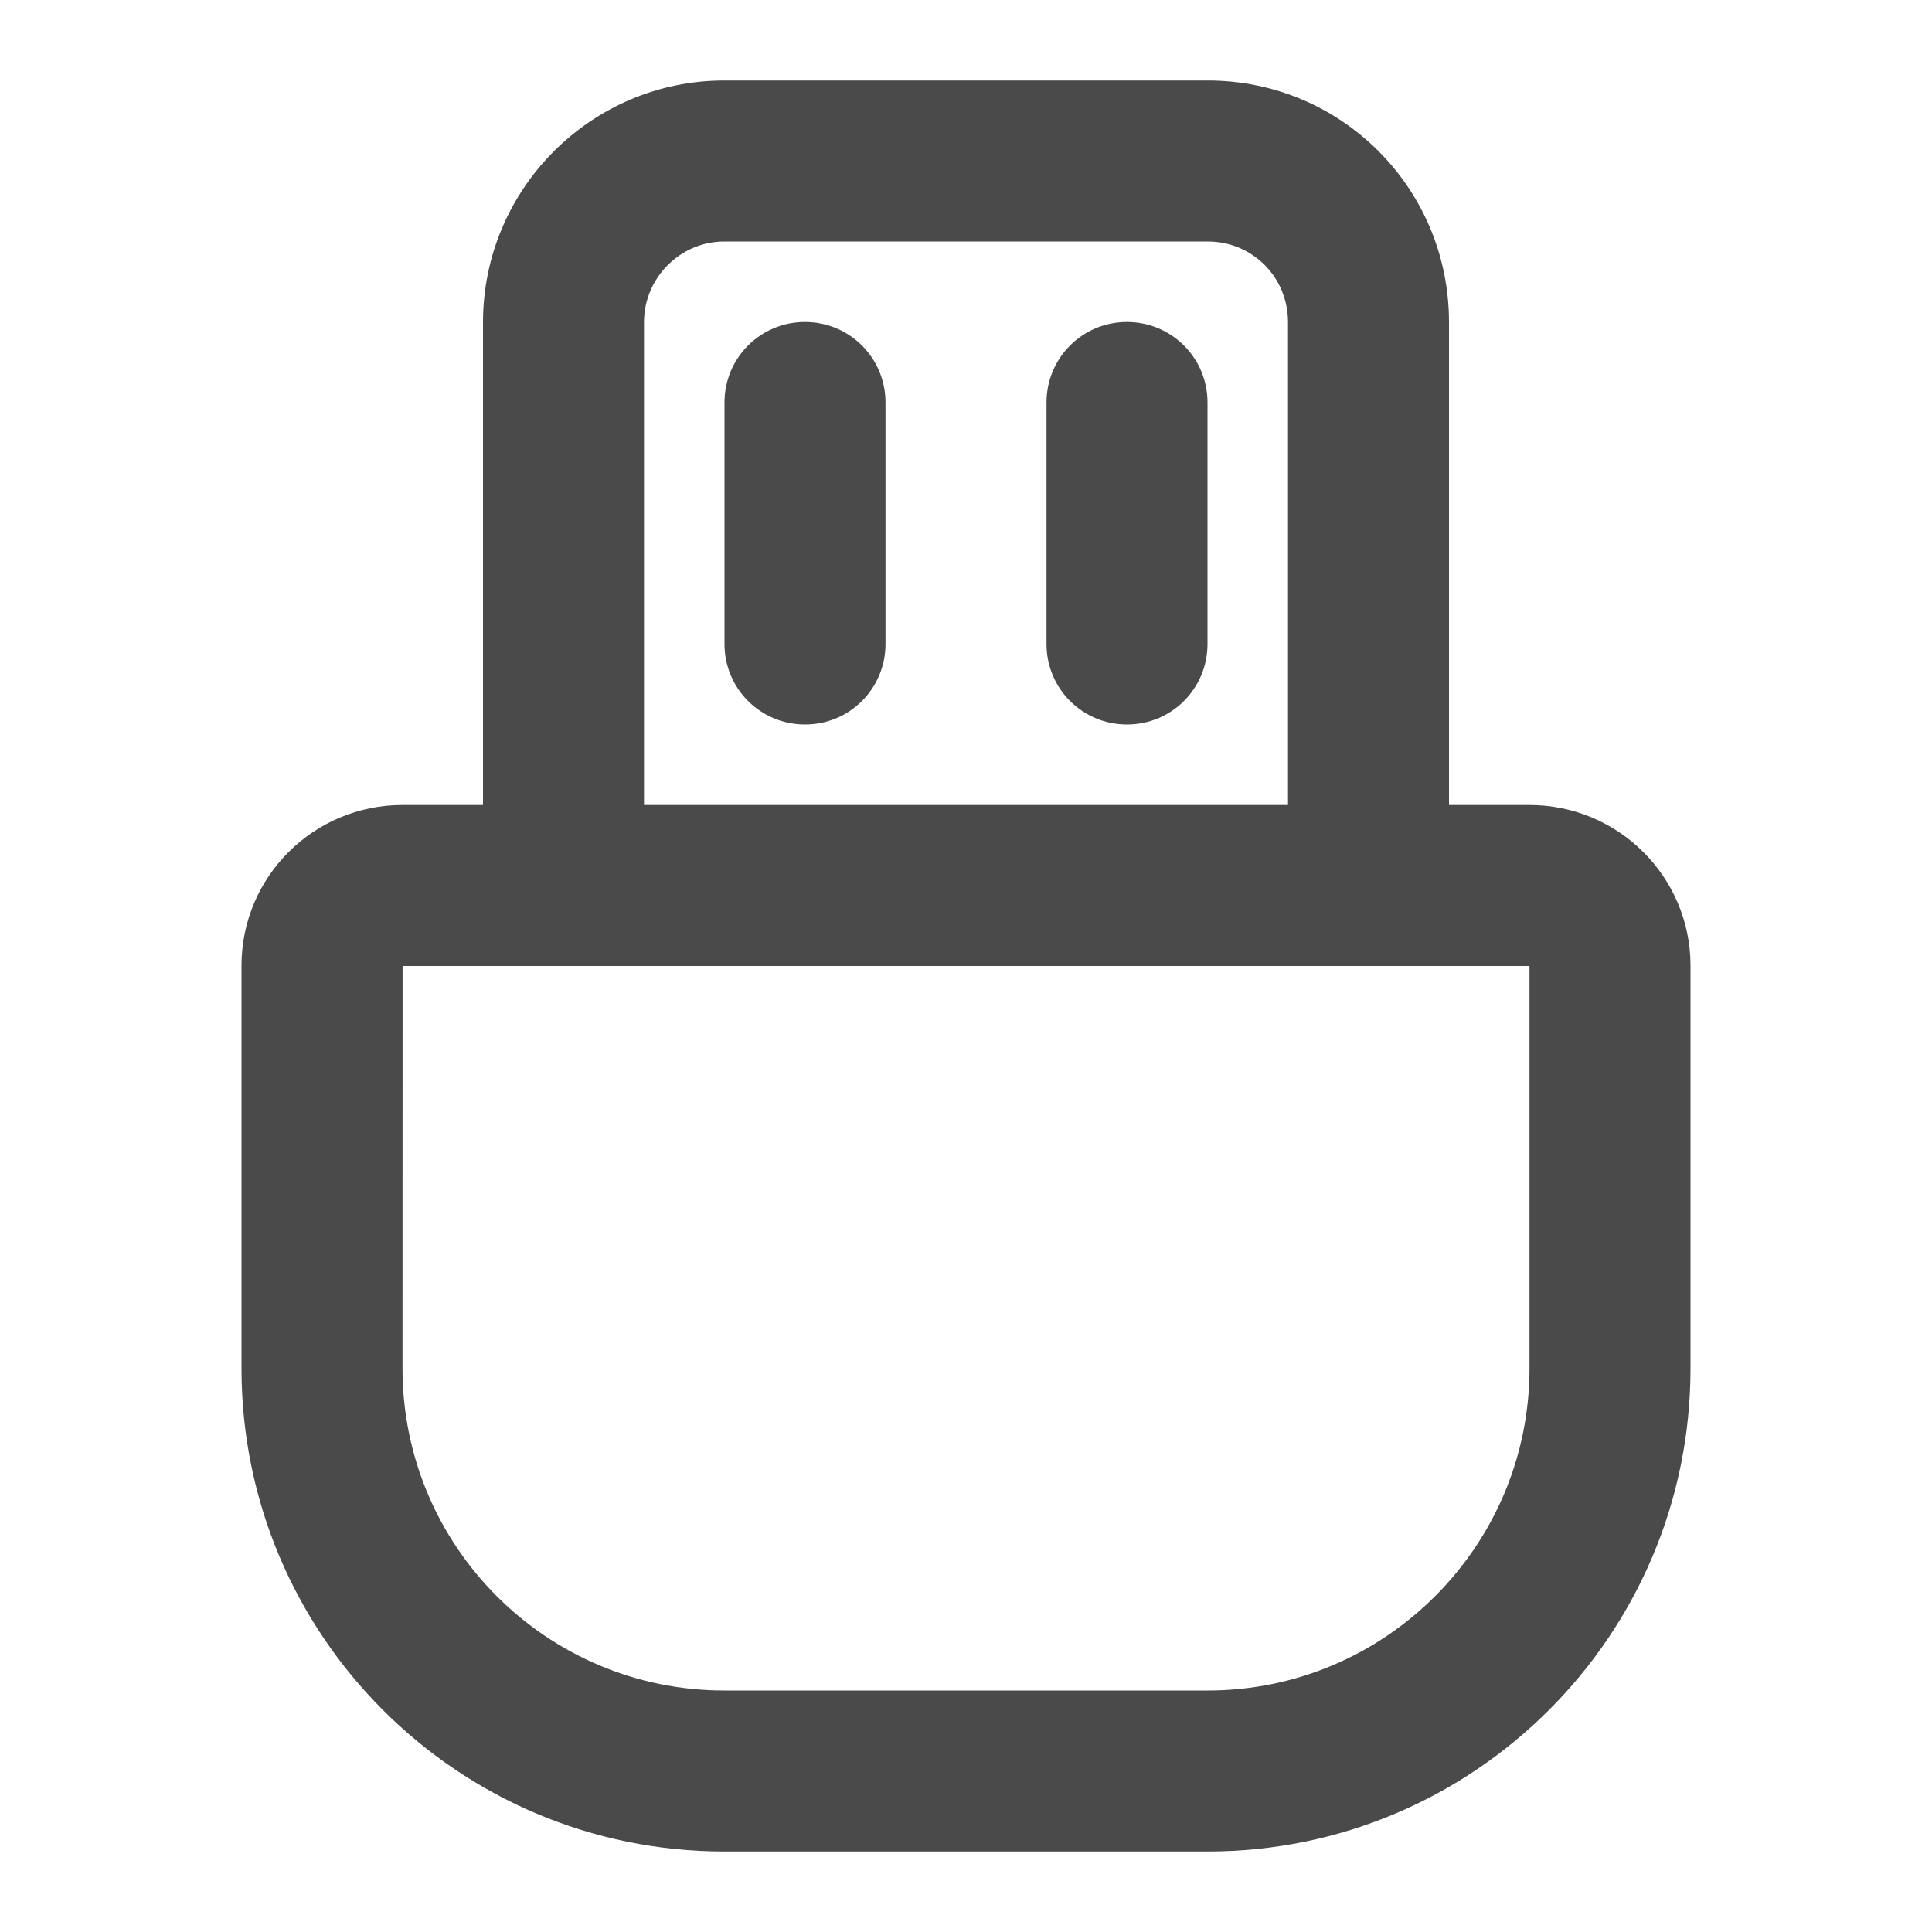 <?xml version="1.0" encoding="UTF-8"?>
<!-- Скачано с сайта svg4.ru / Downloaded from svg4.ru -->
<svg width="800px" height="800px" viewBox="0 0 24 24" version="1.1" xmlns="http://www.w3.org/2000/svg" xmlns:xlink="http://www.w3.org/1999/xlink">
    
    <title>/svg/ic-usb</title>
    <desc>Created with Sketch.</desc>
    <defs>
</defs>
    <g id="Page-1" stroke="none" stroke-width="1" fill="none" fill-rule="evenodd">
        <g id="ic-usb" fill-rule="nonzero" fill="#4A4A4A">
            <path d="M19,11.996 C19,11.998 19.001,11.999 19,12 L19,11.996 Z M5,16.999 C5,19.209 6.79,21 8.997,21 L15.003,21 C17.208,21 19,19.207 19,16.999 L19,12 C19,12 5.001,12 5.001,12 C5.001,12 5,16.999 5,16.999 Z M3,11.996 C3,10.892 3.894,10 5.001,10 L18.999,10 C20.103,10 21,10.892 21,11.996 L21,16.999 C21,20.312 18.312,23 15.003,23 L8.997,23 C5.685,23 3,20.313 3,16.999 L3,11.996 Z M8,4.003 L8,10 L16,10 L16,4.003 C16,3.438 15.554,3 15.003,3 L8.997,3 C8.453,3 8,3.449 8,4.003 Z M6,4.003 C6,2.347 7.346,1 8.997,1 L15.003,1 C16.661,1 18,2.336 18,4.003 L18,12 L6,12 L6,4.003 Z M9,5 C9,4.448 9.444,4 10,4 L10,4 C10.552,4 11,4.444 11,5 L11,8 C11,8.552 10.556,9 10,9 L10,9 C9.448,9 9,8.556 9,8 L9,5 Z M13,5 C13,4.448 13.444,4 14,4 L14,4 C14.552,4 15,4.444 15,5 L15,8 C15,8.552 14.556,9 14,9 L14,9 C13.448,9 13,8.556 13,8 L13,5 Z" id="Rectangle-182">
</path>
        </g>
    </g>
</svg>
